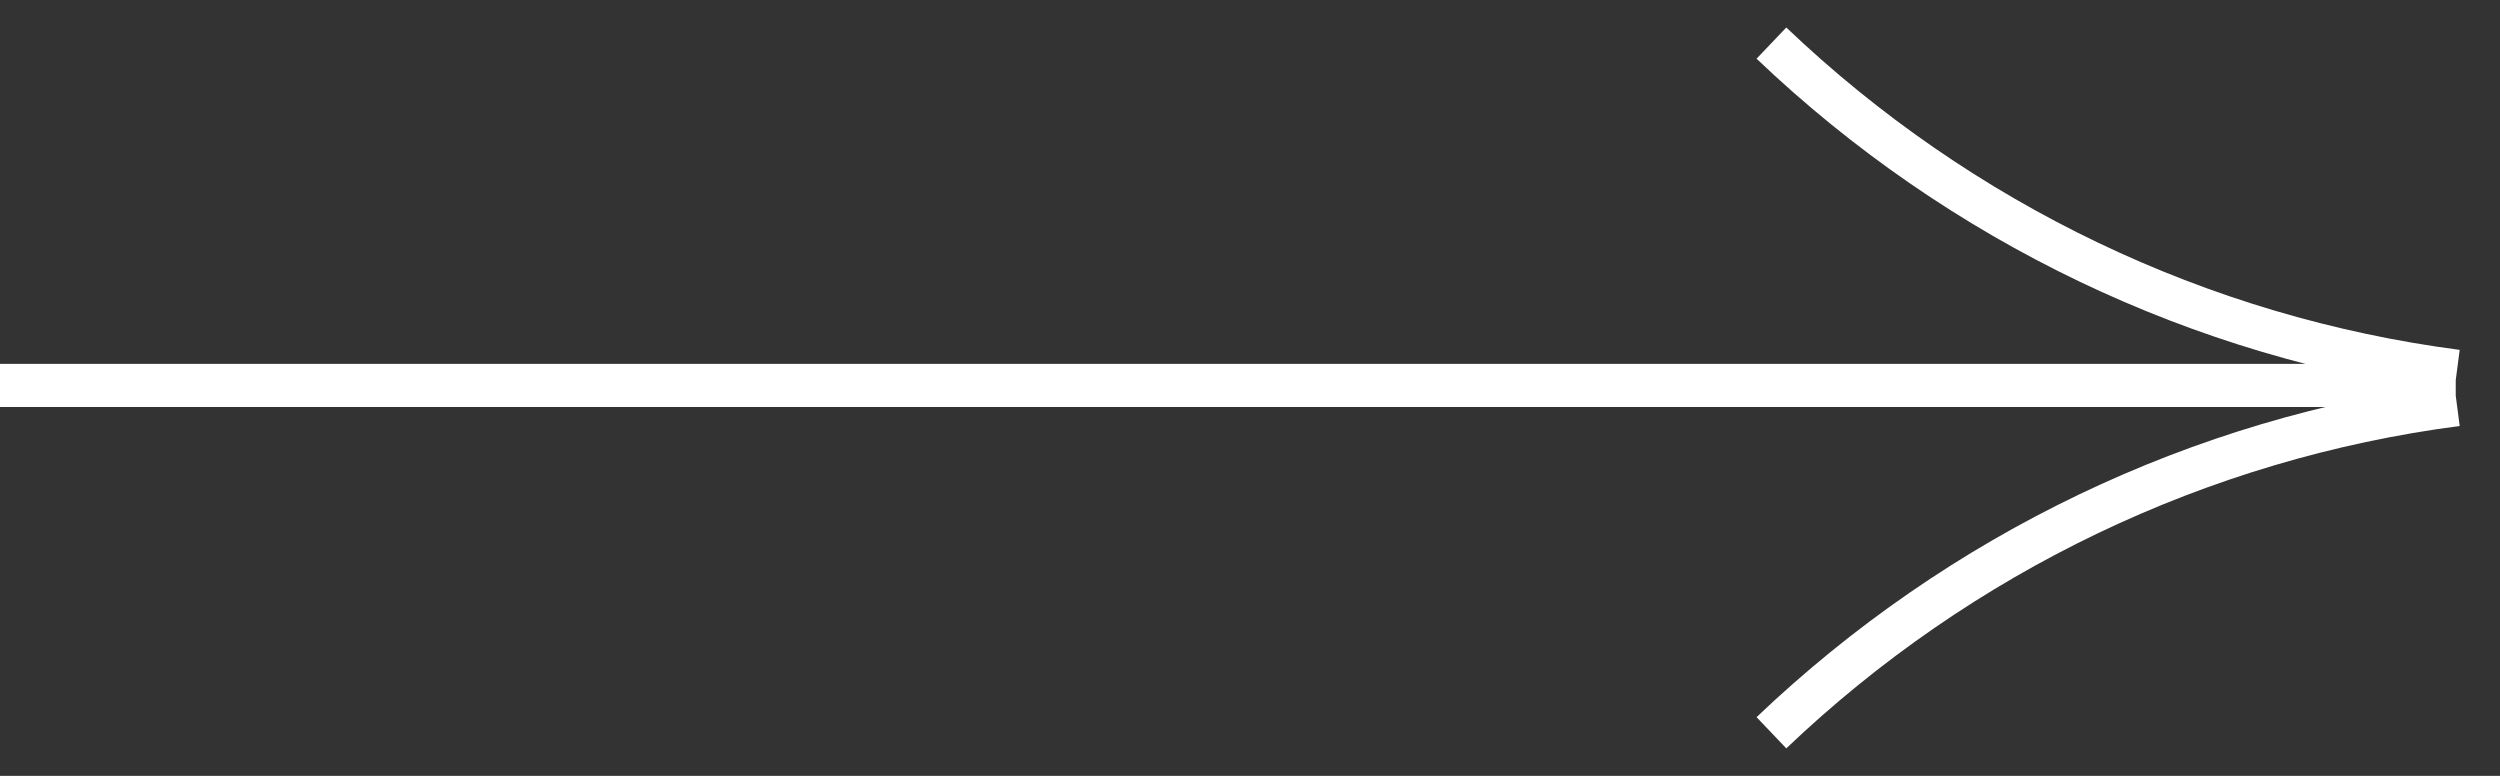 <?xml version="1.0" encoding="UTF-8"?> <svg xmlns="http://www.w3.org/2000/svg" width="58" height="18" viewBox="0 0 58 18" fill="none"><rect x="0" y="0" width="58" height="18" fill="#333333" stroke="none"/><path d="M0 8.942L56.973 8.942M41.097 1C45.475 5.172 51.041 7.836 57 8.613M41.097 17C45.475 12.828 51.041 10.164 57 9.387" stroke="white"></path></svg> 